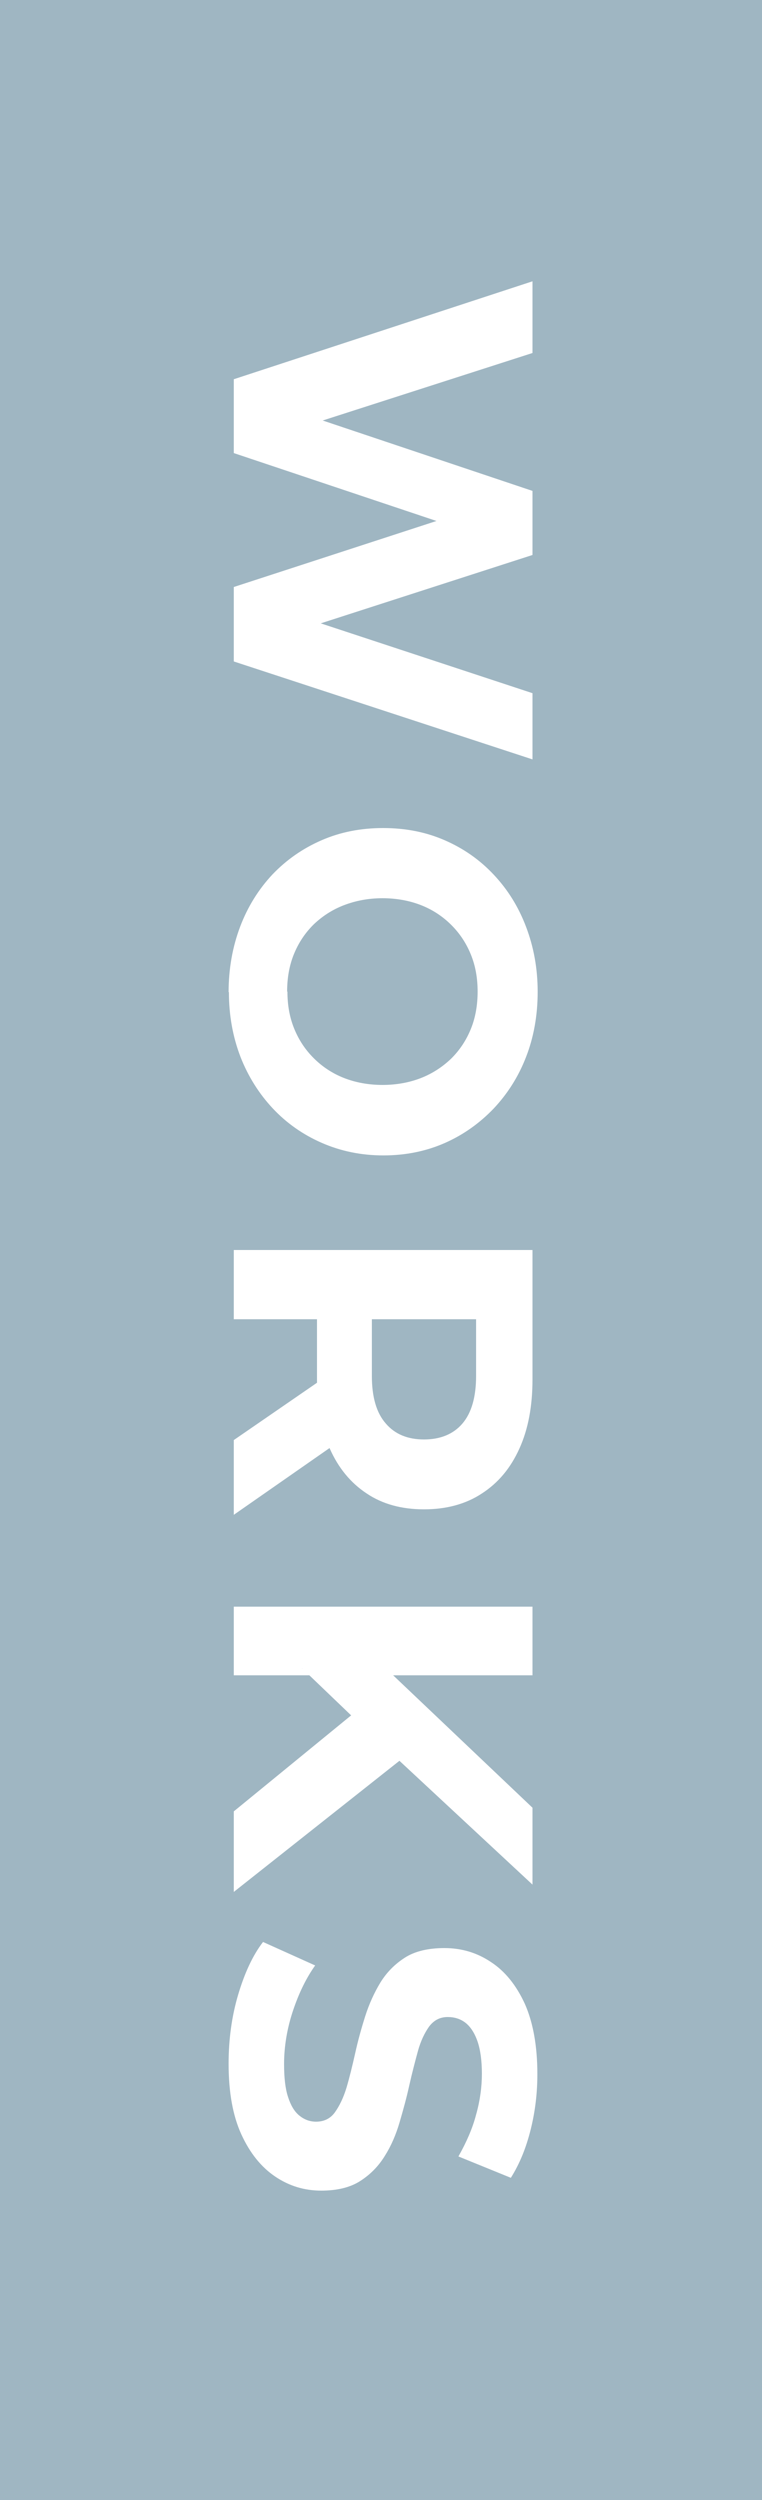 <?xml version="1.0" encoding="UTF-8"?><svg id="_レイヤー_2" xmlns="http://www.w3.org/2000/svg" viewBox="0 0 25 81.94"><rect x="0" y="0" width="25" height="81.94" fill="#333333" stroke="none"/><defs><style>.cls-1{fill:#9fb6c2;}.cls-1,.cls-2{stroke-width:0px;}.cls-2{fill:#fff;}</style></defs><g id="_レイヤー_1-2"><rect class="cls-1" x="-28.47" y="28.47" width="81.94" height="25" transform="translate(53.47 28.47) rotate(90)"/><path class="cls-2" d="M7.67,12.43l9.8-3.21v2.35l-8.68,2.79v-1.18l8.68,2.91v2.1l-8.68,2.8v-1.13l8.68,2.86v2.17l-9.8-3.21v-2.44l7.62-2.48v.64l-7.62-2.55v-2.44Z"/><path class="cls-2" d="M7.5,32.52c0-.77.13-1.49.38-2.15.25-.66.61-1.23,1.06-1.71.46-.48.99-.85,1.61-1.12.62-.27,1.29-.4,2.02-.4s1.4.13,2.02.4c.62.27,1.15.64,1.61,1.13s.81,1.05,1.06,1.71.38,1.36.38,2.13-.13,1.49-.38,2.13c-.25.65-.61,1.21-1.06,1.69-.46.48-.99.86-1.6,1.13-.61.27-1.29.41-2.02.41s-1.4-.14-2.02-.41c-.62-.27-1.16-.65-1.61-1.13-.45-.48-.81-1.05-1.06-1.69-.25-.65-.38-1.36-.38-2.12ZM9.43,32.5c0,.44.07.84.22,1.21.15.37.36.69.64.97s.61.5.99.65c.38.15.81.23,1.27.23s.89-.08,1.27-.23c.38-.15.71-.37.99-.64.28-.28.49-.6.64-.97.15-.37.22-.78.22-1.22s-.07-.84-.22-1.21-.36-.69-.64-.97c-.28-.28-.61-.5-.99-.65-.38-.15-.81-.23-1.27-.23s-.88.08-1.27.23c-.39.15-.72.37-1,.64-.28.28-.49.6-.64.97-.15.37-.22.78-.22,1.22Z"/><path class="cls-2" d="M7.67,40.97h9.8v4.24c0,.88-.14,1.63-.43,2.27s-.69,1.12-1.23,1.47c-.53.35-1.17.52-1.9.52s-1.36-.17-1.88-.52c-.53-.35-.93-.84-1.21-1.47-.28-.63-.42-1.39-.42-2.27v-2.98l.99,1.01h-3.72v-2.27ZM7.67,47.2l3.56-2.45v2.42l-3.56,2.48v-2.45ZM11.14,43.24l1.06-1.01v2.86c0,.7.15,1.22.46,1.57.3.35.72.52,1.25.52s.96-.17,1.26-.52c.3-.35.45-.87.45-1.57v-2.86l1.08,1.01h-5.56Z"/><path class="cls-2" d="M7.67,52.66h9.8v2.25H7.67v-2.25ZM7.67,59.37l4.27-3.49,1.61,1.48-5.88,4.65v-2.65ZM9.91,54.69l2.62-.13,4.94,4.69v2.52l-4.55-4.23-1.34-1.26-1.67-1.6Z"/><path class="cls-2" d="M7.5,67.64c0-.78.1-1.54.31-2.25s.48-1.3.82-1.74l1.71.77c-.3.42-.54.92-.73,1.49-.19.57-.29,1.16-.29,1.74,0,.45.04.81.13,1.08.09.28.21.48.37.61s.34.2.55.2c.26,0,.47-.1.62-.31.15-.21.28-.48.38-.81.1-.34.19-.71.28-1.11.09-.41.2-.81.33-1.22.13-.41.3-.78.5-1.11.21-.34.48-.61.81-.82s.77-.31,1.29-.31c.56,0,1.07.15,1.53.46.46.3.83.76,1.11,1.37.27.61.41,1.38.41,2.3,0,.62-.07,1.22-.22,1.82-.15.6-.36,1.12-.65,1.58l-1.72-.7c.26-.46.46-.91.58-1.37.13-.46.19-.91.19-1.34s-.05-.8-.15-1.08c-.1-.28-.24-.48-.4-.6-.16-.12-.35-.18-.57-.18-.25,0-.45.1-.61.31-.15.21-.28.48-.37.81s-.19.71-.28,1.11c-.09.41-.2.81-.32,1.22-.12.41-.28.78-.49,1.11-.21.34-.48.61-.81.82s-.76.31-1.27.31c-.55,0-1.05-.15-1.51-.46s-.83-.77-1.11-1.38c-.28-.61-.42-1.38-.42-2.32Z"/></g></svg>